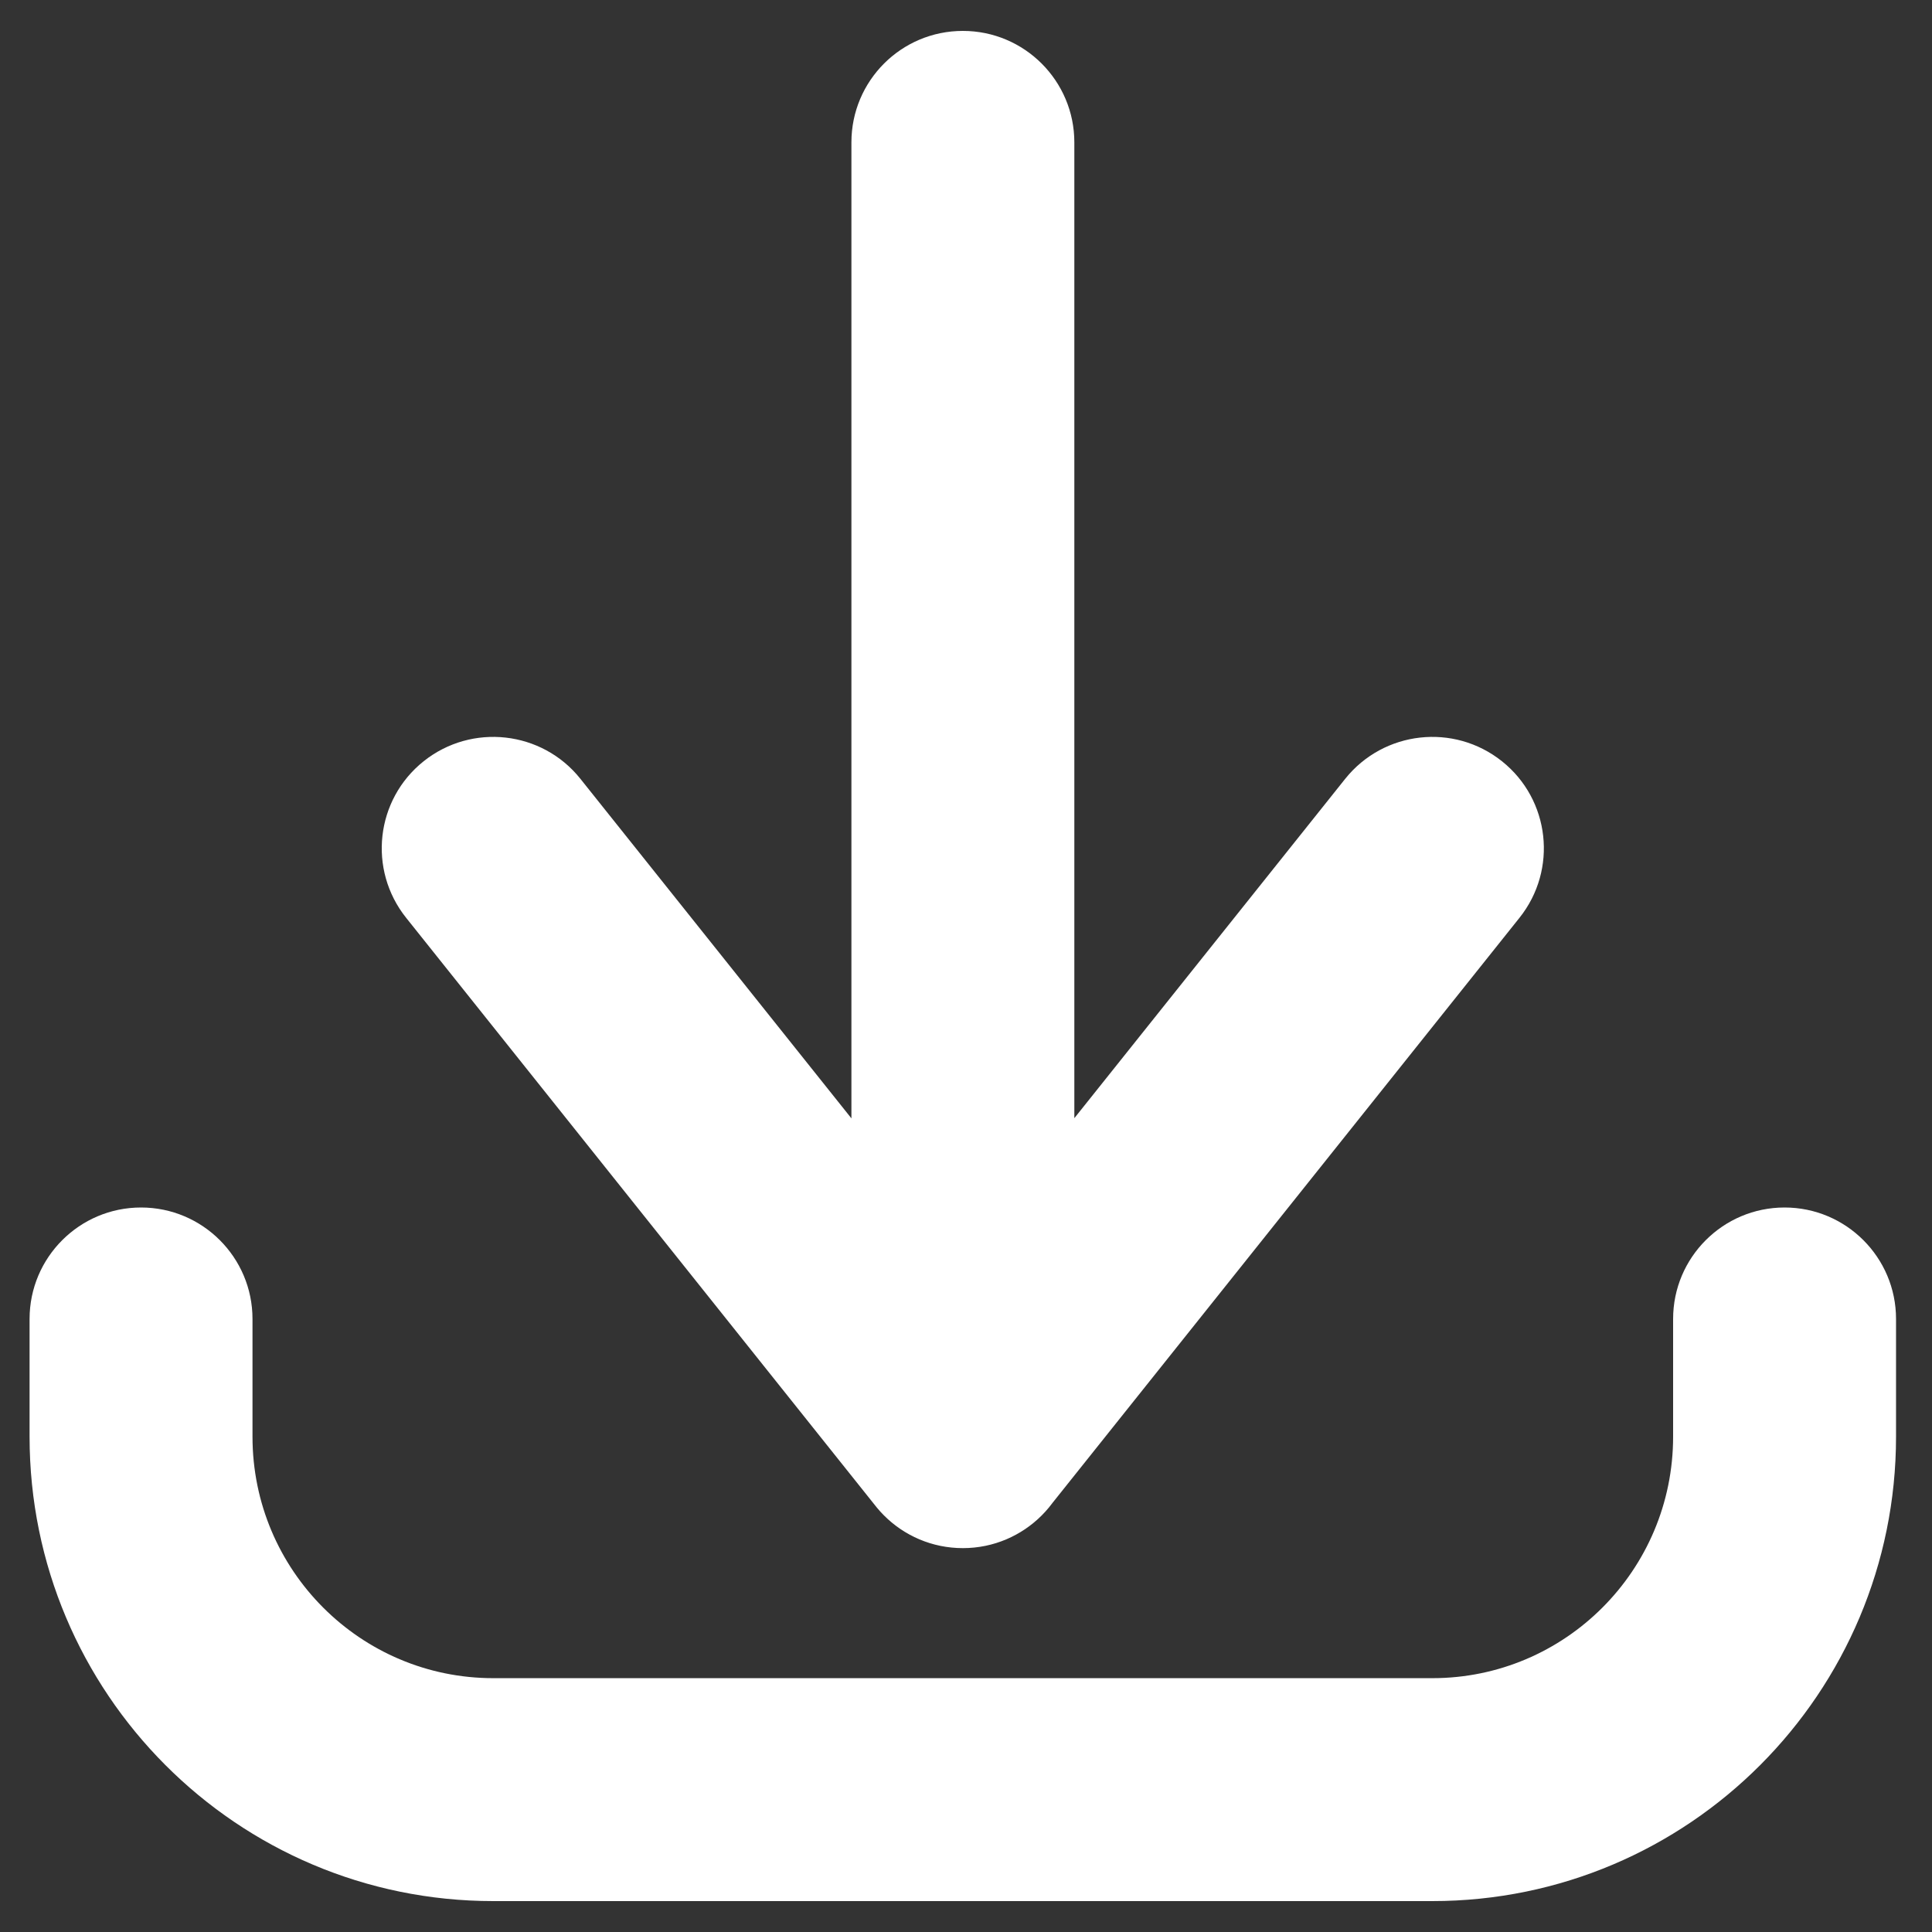<svg width="13" height="13" viewBox="0 0 13 13" fill="none" xmlns="http://www.w3.org/2000/svg">
<rect x="0" y="0" width="13" height="13" fill="#333333" stroke="none"/>
<path d="M1.699 8.875C1.699 8.461 1.363 8.125 0.949 8.125C0.535 8.125 0.199 8.461 0.199 8.875H1.699ZM0.949 9.667H0.199H0.949ZM12.758 8.875C12.758 8.461 12.422 8.125 12.008 8.125C11.594 8.125 11.258 8.461 11.258 8.875H12.758ZM5.892 9.199C5.634 9.522 5.687 9.994 6.011 10.253C6.334 10.511 6.806 10.458 7.065 10.134L5.892 9.199ZM10.224 6.176C10.483 5.852 10.43 5.38 10.106 5.122C9.782 4.864 9.311 4.917 9.052 5.24L10.224 6.176ZM5.892 10.134C6.151 10.458 6.623 10.511 6.947 10.253C7.27 9.994 7.323 9.522 7.065 9.199L5.892 10.134ZM3.905 5.24C3.647 4.917 3.175 4.864 2.851 5.122C2.527 5.38 2.474 5.852 2.733 6.176L3.905 5.24ZM5.729 9.667C5.729 10.081 6.064 10.417 6.479 10.417C6.893 10.417 7.229 10.081 7.229 9.667H5.729ZM7.229 0.958C7.229 0.544 6.893 0.208 6.479 0.208C6.064 0.208 5.729 0.544 5.729 0.958H7.229ZM0.199 8.875V9.667H1.699V8.875H0.199ZM0.199 9.667C0.199 11.391 1.594 12.792 3.319 12.792V11.292C2.426 11.292 1.699 10.566 1.699 9.667H0.199ZM3.319 12.792H9.638V11.292H3.319V12.792ZM9.638 12.792C11.363 12.792 12.758 11.391 12.758 9.667H11.258C11.258 10.566 10.531 11.292 9.638 11.292V12.792ZM12.758 9.667V8.875H11.258V9.667H12.758ZM7.065 10.134L10.224 6.176L9.052 5.24L5.892 9.199L7.065 10.134ZM7.065 9.199L3.905 5.24L2.733 6.176L5.892 10.134L7.065 9.199ZM7.229 9.667V0.958H5.729V9.667H7.229Z" fill="white"/>
</svg>
